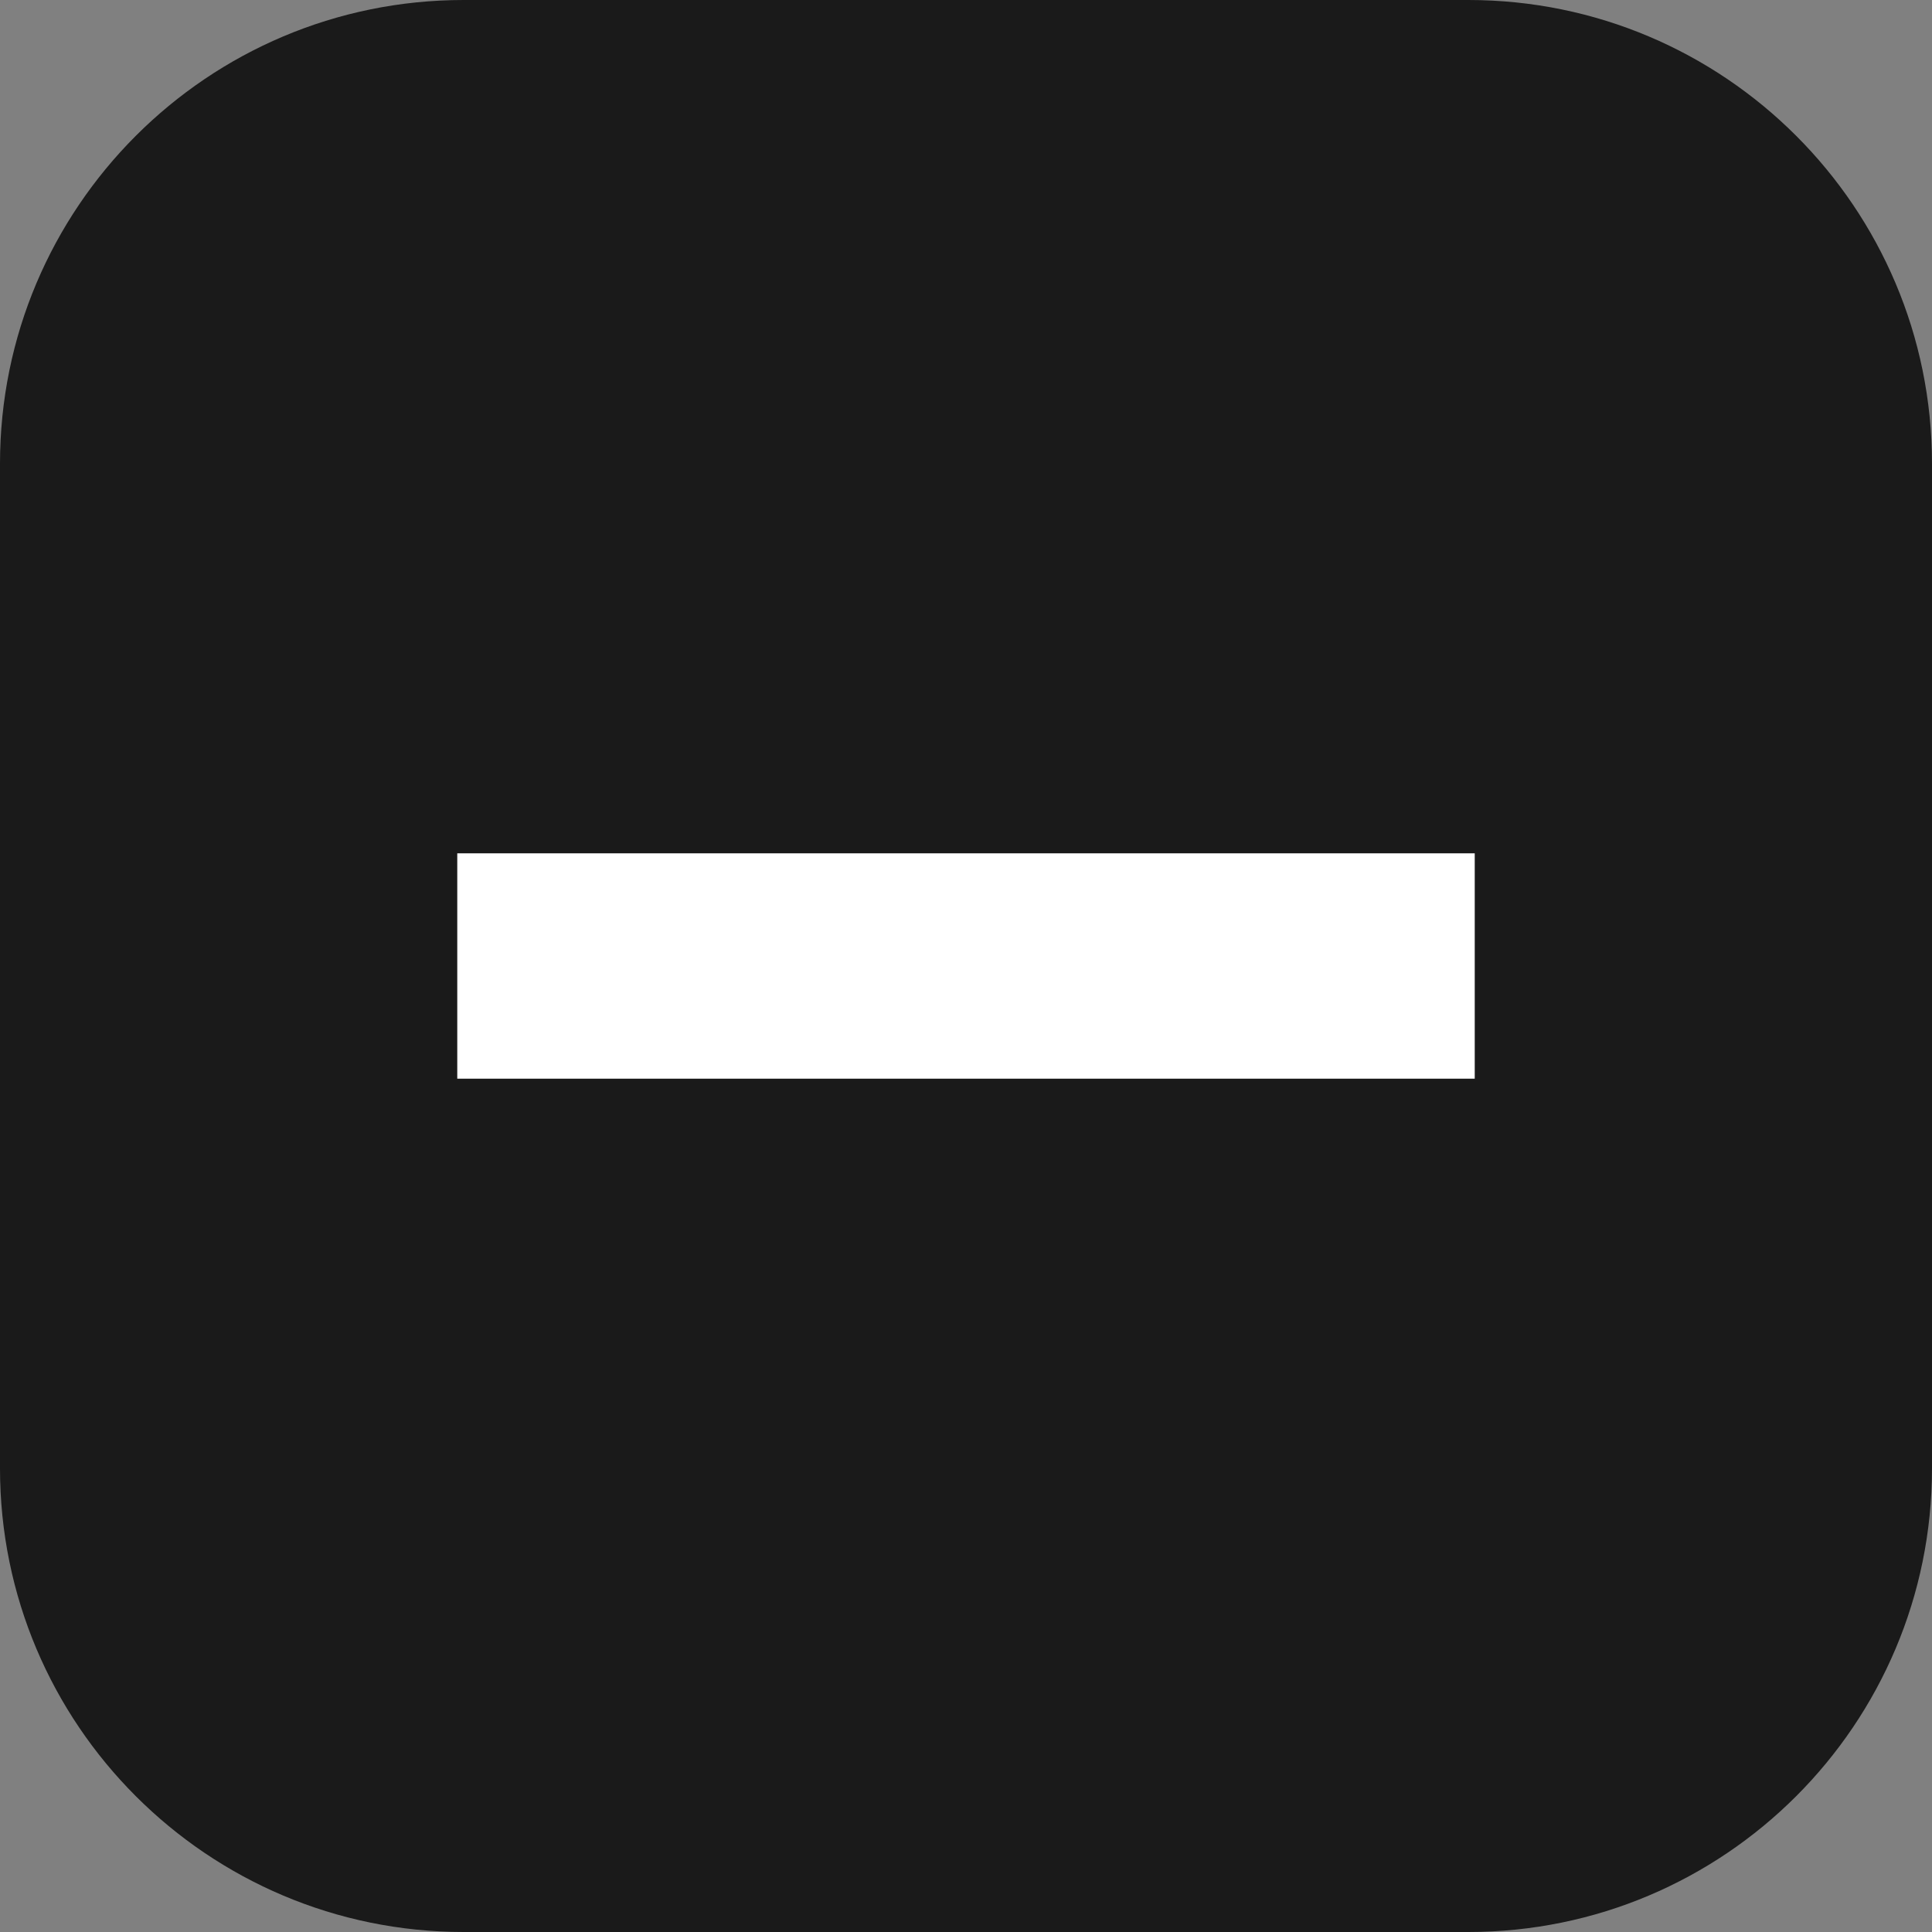 <?xml version="1.0" encoding="utf-8"?>
<!-- Generator: Adobe Illustrator 15.1.0, SVG Export Plug-In . SVG Version: 6.00 Build 0)  -->
<!DOCTYPE svg PUBLIC "-//W3C//DTD SVG 1.1//EN" "http://www.w3.org/Graphics/SVG/1.1/DTD/svg11.dtd">
<svg version="1.1" id="Layer_1" xmlns="http://www.w3.org/2000/svg" xmlns:xlink="http://www.w3.org/1999/xlink" x="0px" y="0px"
	 width="50px" height="50px" viewBox="0 0 50 50" enable-background="new 0 0 50 50" xml:space="preserve">
<rect x="0" y="0" width="50" height="50" fill="#808080" stroke="none"/>
<path opacity="0.8" enable-background="new    " d="M50,38c0,6.627-5.373,12-12,12H12C5.373,50,0,44.627,0,38V12
	C0,5.373,5.373,0,12,0h26c6.627,0,12,5.373,12,12V38z"/>
<rect x="11.834" y="22.084" fill="#FFFFFF" width="26.332" height="5.832"/>
</svg>
